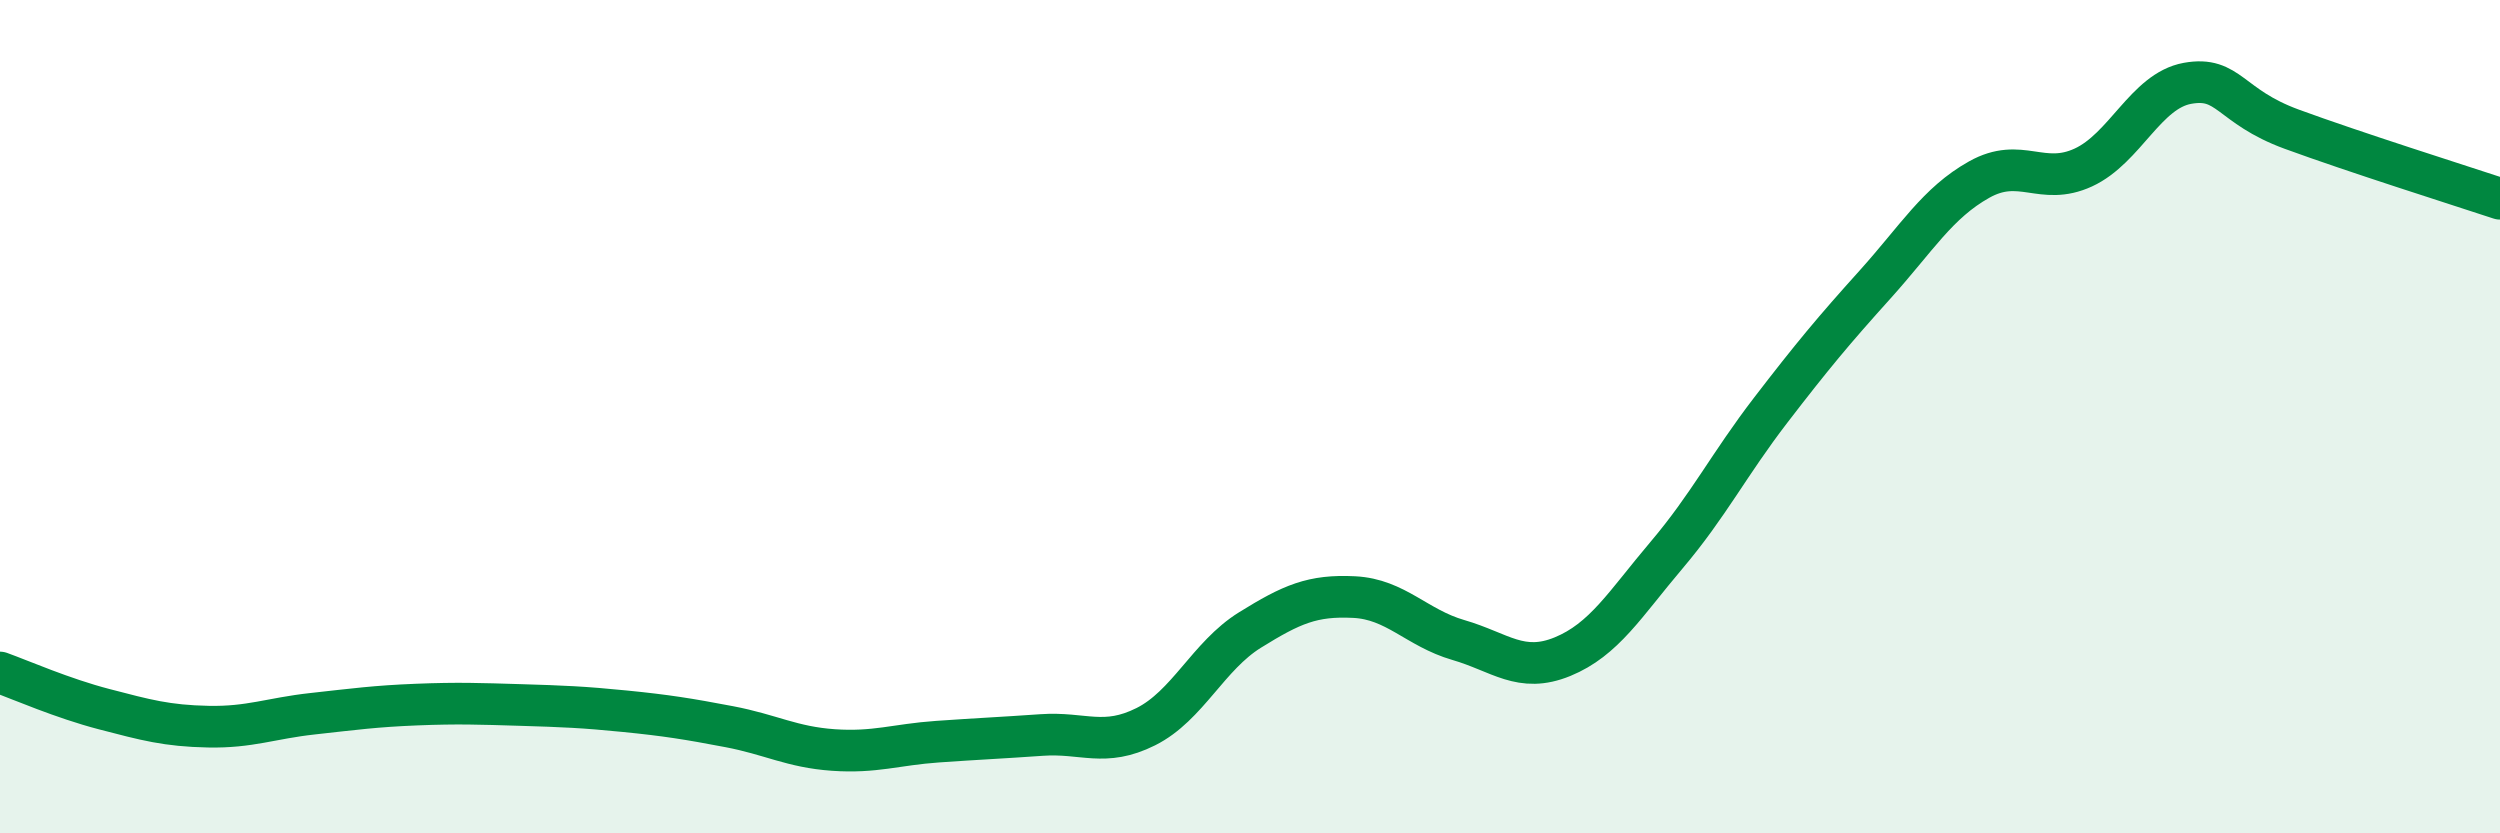 
    <svg width="60" height="20" viewBox="0 0 60 20" xmlns="http://www.w3.org/2000/svg">
      <path
        d="M 0,16.14 C 0.5,16.32 1.5,16.76 2.5,17.02 C 3.5,17.28 4,17.42 5,17.44 C 6,17.46 6.5,17.24 7.5,17.13 C 8.5,17.02 9,16.95 10,16.91 C 11,16.87 11.5,16.89 12.5,16.92 C 13.5,16.95 14,16.97 15,17.07 C 16,17.17 16.5,17.25 17.5,17.44 C 18.5,17.63 19,17.93 20,18 C 21,18.07 21.5,17.87 22.5,17.8 C 23.5,17.73 24,17.71 25,17.64 C 26,17.57 26.5,17.94 27.5,17.44 C 28.5,16.94 29,15.74 30,15.12 C 31,14.5 31.5,14.28 32.5,14.33 C 33.5,14.38 34,15.07 35,15.36 C 36,15.65 36.5,16.17 37.5,15.76 C 38.5,15.35 39,14.5 40,13.32 C 41,12.14 41.5,11.14 42.5,9.84 C 43.5,8.54 44,7.94 45,6.83 C 46,5.72 46.5,4.87 47.5,4.31 C 48.5,3.75 49,4.48 50,4.02 C 51,3.56 51.5,2.18 52.5,2 C 53.5,1.82 53.5,2.55 55,3.1 C 56.5,3.65 59,4.44 60,4.77L60 20L0 20Z"
        fill="#008740"
        opacity="0.1"
        stroke-linecap="round"
        stroke-linejoin="round"
      />
      <path
        d="M 0,16.14 C 0.5,16.32 1.5,16.76 2.5,17.02 C 3.5,17.28 4,17.42 5,17.44 C 6,17.46 6.5,17.24 7.5,17.13 C 8.5,17.02 9,16.95 10,16.91 C 11,16.87 11.5,16.89 12.5,16.92 C 13.5,16.95 14,16.97 15,17.07 C 16,17.17 16.5,17.25 17.5,17.44 C 18.5,17.63 19,17.93 20,18 C 21,18.07 21.5,17.87 22.5,17.8 C 23.5,17.73 24,17.71 25,17.64 C 26,17.57 26.5,17.94 27.5,17.44 C 28.5,16.94 29,15.74 30,15.12 C 31,14.5 31.5,14.28 32.5,14.33 C 33.5,14.38 34,15.07 35,15.36 C 36,15.65 36.5,16.17 37.5,15.76 C 38.5,15.35 39,14.5 40,13.32 C 41,12.14 41.5,11.14 42.5,9.84 C 43.5,8.54 44,7.94 45,6.83 C 46,5.72 46.5,4.87 47.5,4.31 C 48.5,3.75 49,4.48 50,4.02 C 51,3.56 51.5,2.18 52.5,2 C 53.5,1.82 53.5,2.55 55,3.1 C 56.5,3.65 59,4.44 60,4.77"
        stroke="#008740"
        stroke-width="1"
        fill="none"
        stroke-linecap="round"
        stroke-linejoin="round"
      />
    </svg>
  